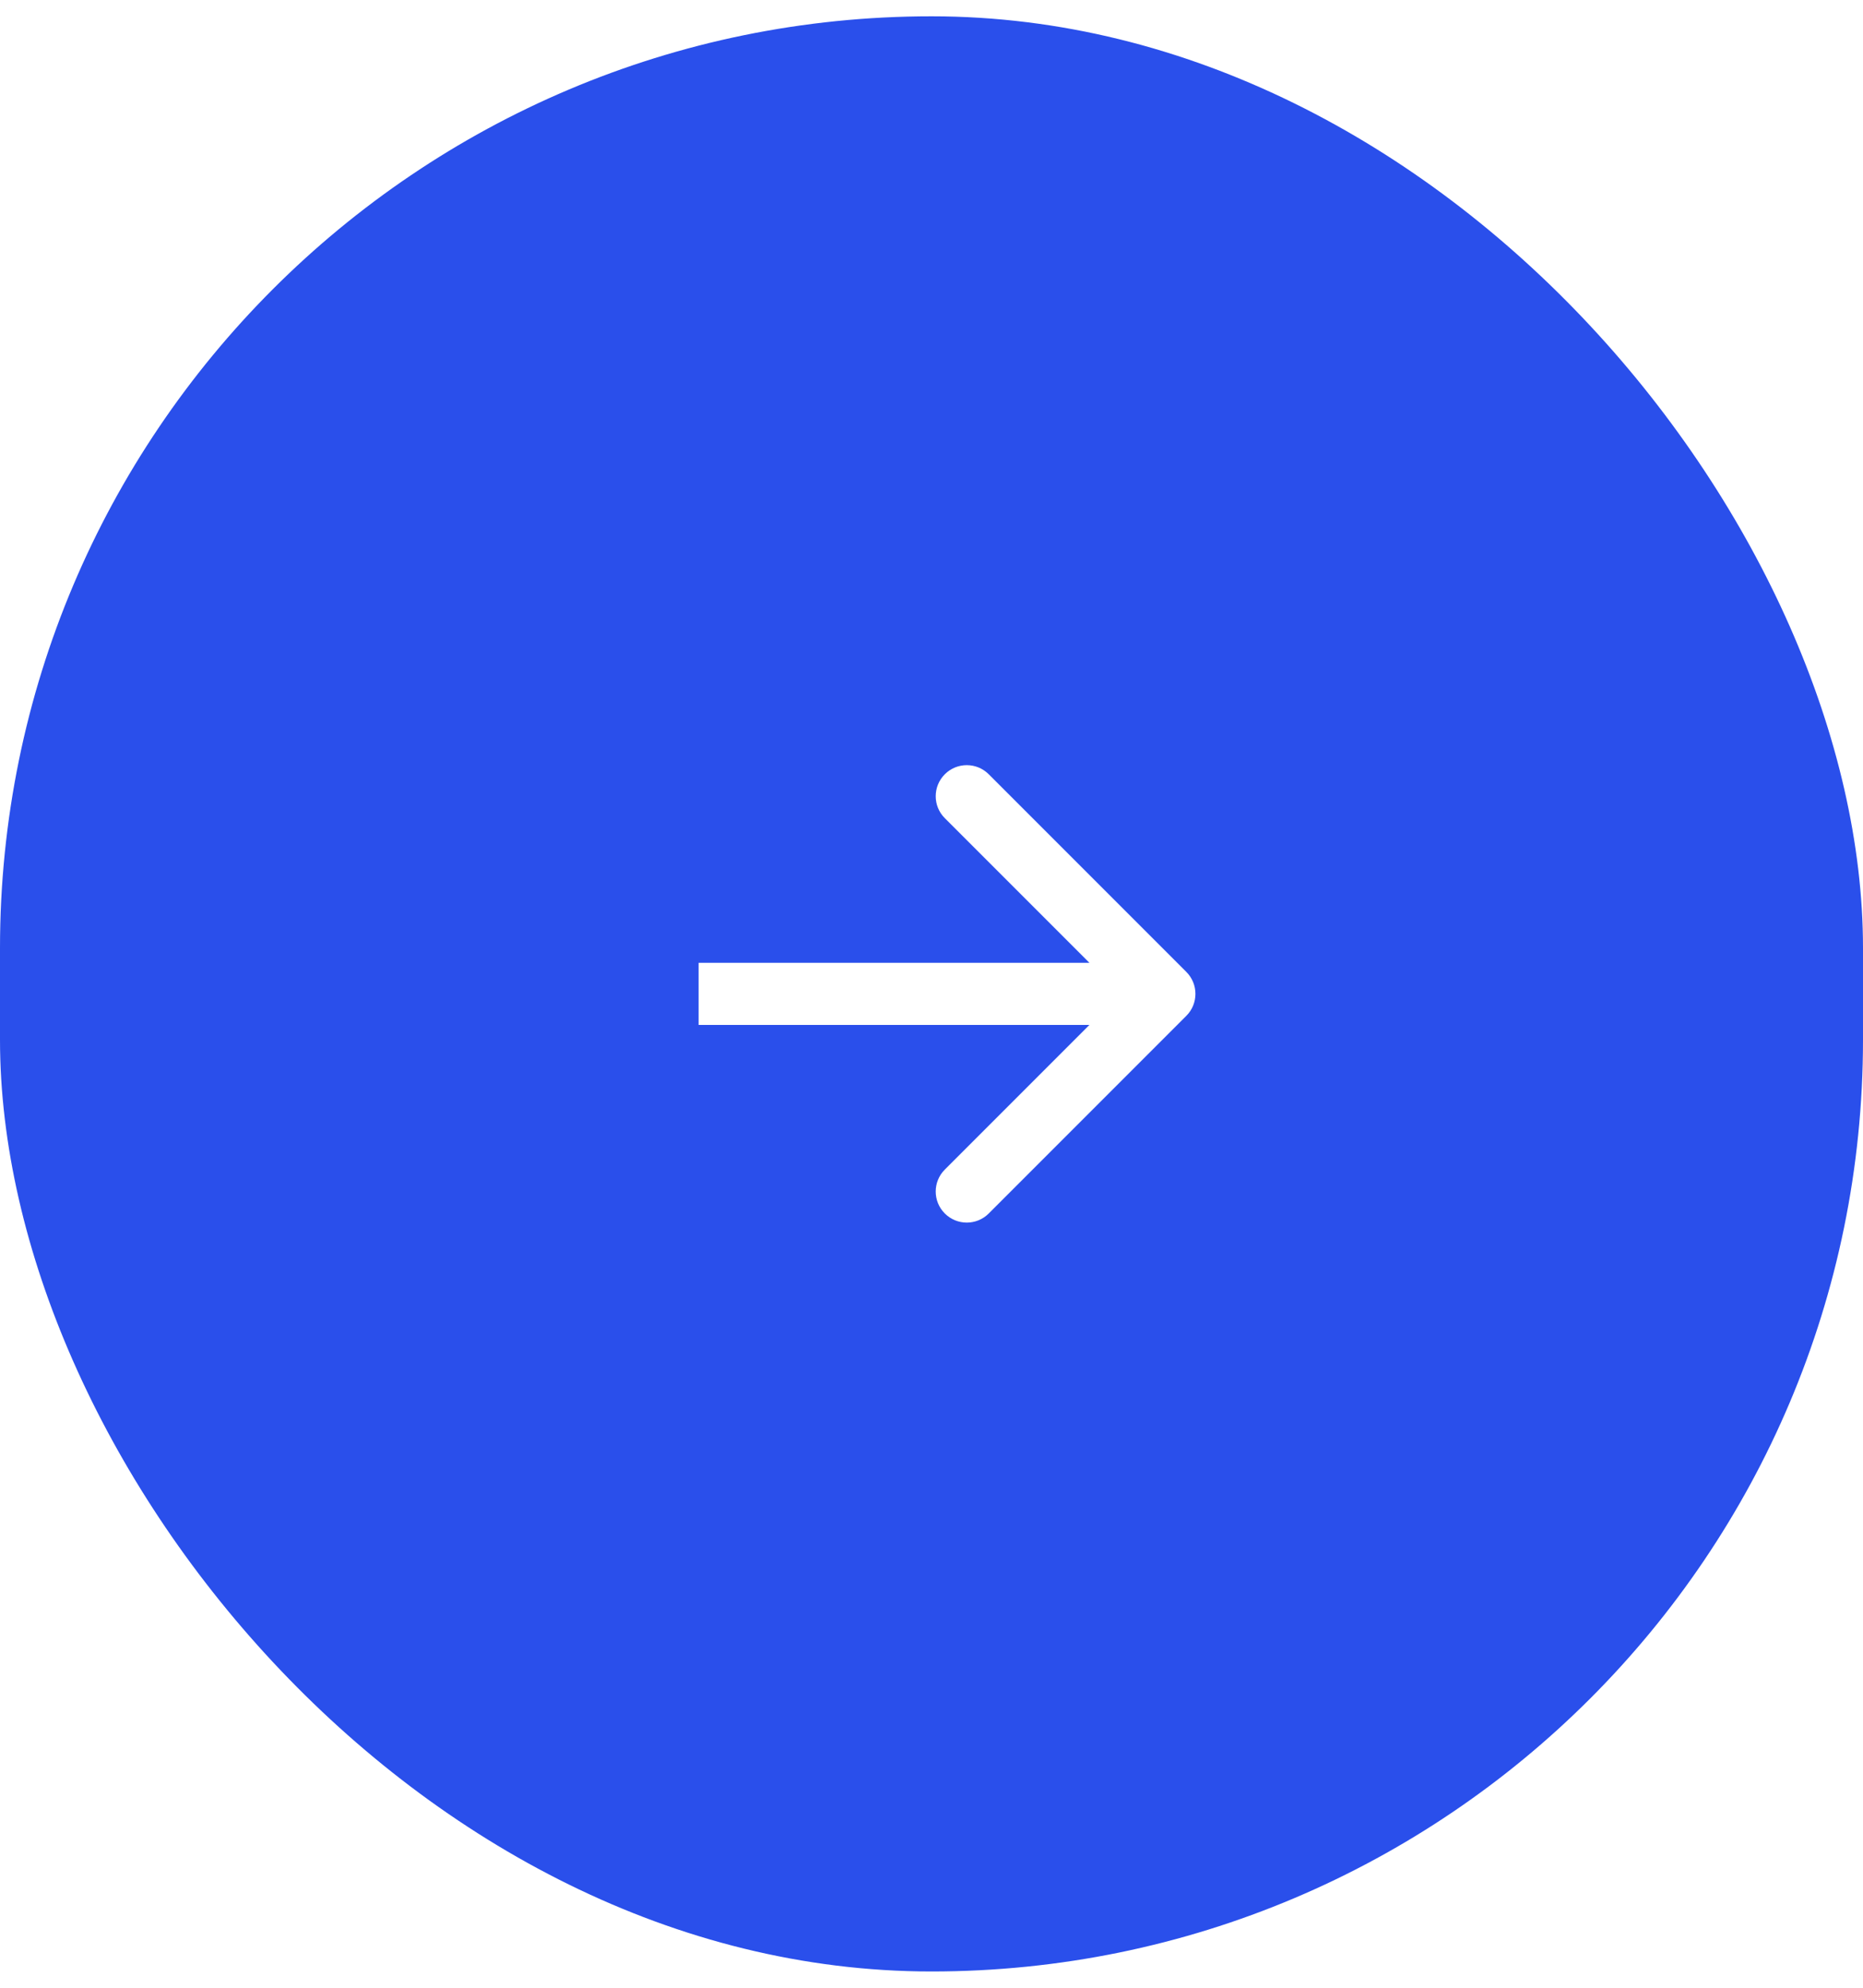 <?xml version="1.0" encoding="UTF-8"?> <svg xmlns="http://www.w3.org/2000/svg" width="60" height="64" viewBox="0 0 60 64" fill="none"><g filter="url(#filter0_b_102_1308)"><rect y="0.525" width="60" height="62.951" rx="30" fill="#2A4FEB"></rect></g><path d="M38.207 32.707C38.598 32.317 38.598 31.683 38.207 31.293L31.843 24.929C31.453 24.538 30.82 24.538 30.429 24.929C30.038 25.32 30.038 25.953 30.429 26.343L36.086 32L30.429 37.657C30.038 38.047 30.038 38.681 30.429 39.071C30.82 39.462 31.453 39.462 31.843 39.071L38.207 32.707ZM22.5 33H37.5V31H22.5V33Z" fill="white"></path><defs><filter id="filter0_b_102_1308" x="-12.673" y="-12.147" width="85.346" height="88.297" filterUnits="userSpaceOnUse" color-interpolation-filters="sRGB"><feFlood flood-opacity="0" result="BackgroundImageFix"></feFlood><feGaussianBlur in="BackgroundImageFix" stdDeviation="6.336"></feGaussianBlur><feComposite in2="SourceAlpha" operator="in" result="effect1_backgroundBlur_102_1308"></feComposite><feBlend mode="normal" in="SourceGraphic" in2="effect1_backgroundBlur_102_1308" result="shape"></feBlend></filter></defs></svg> 